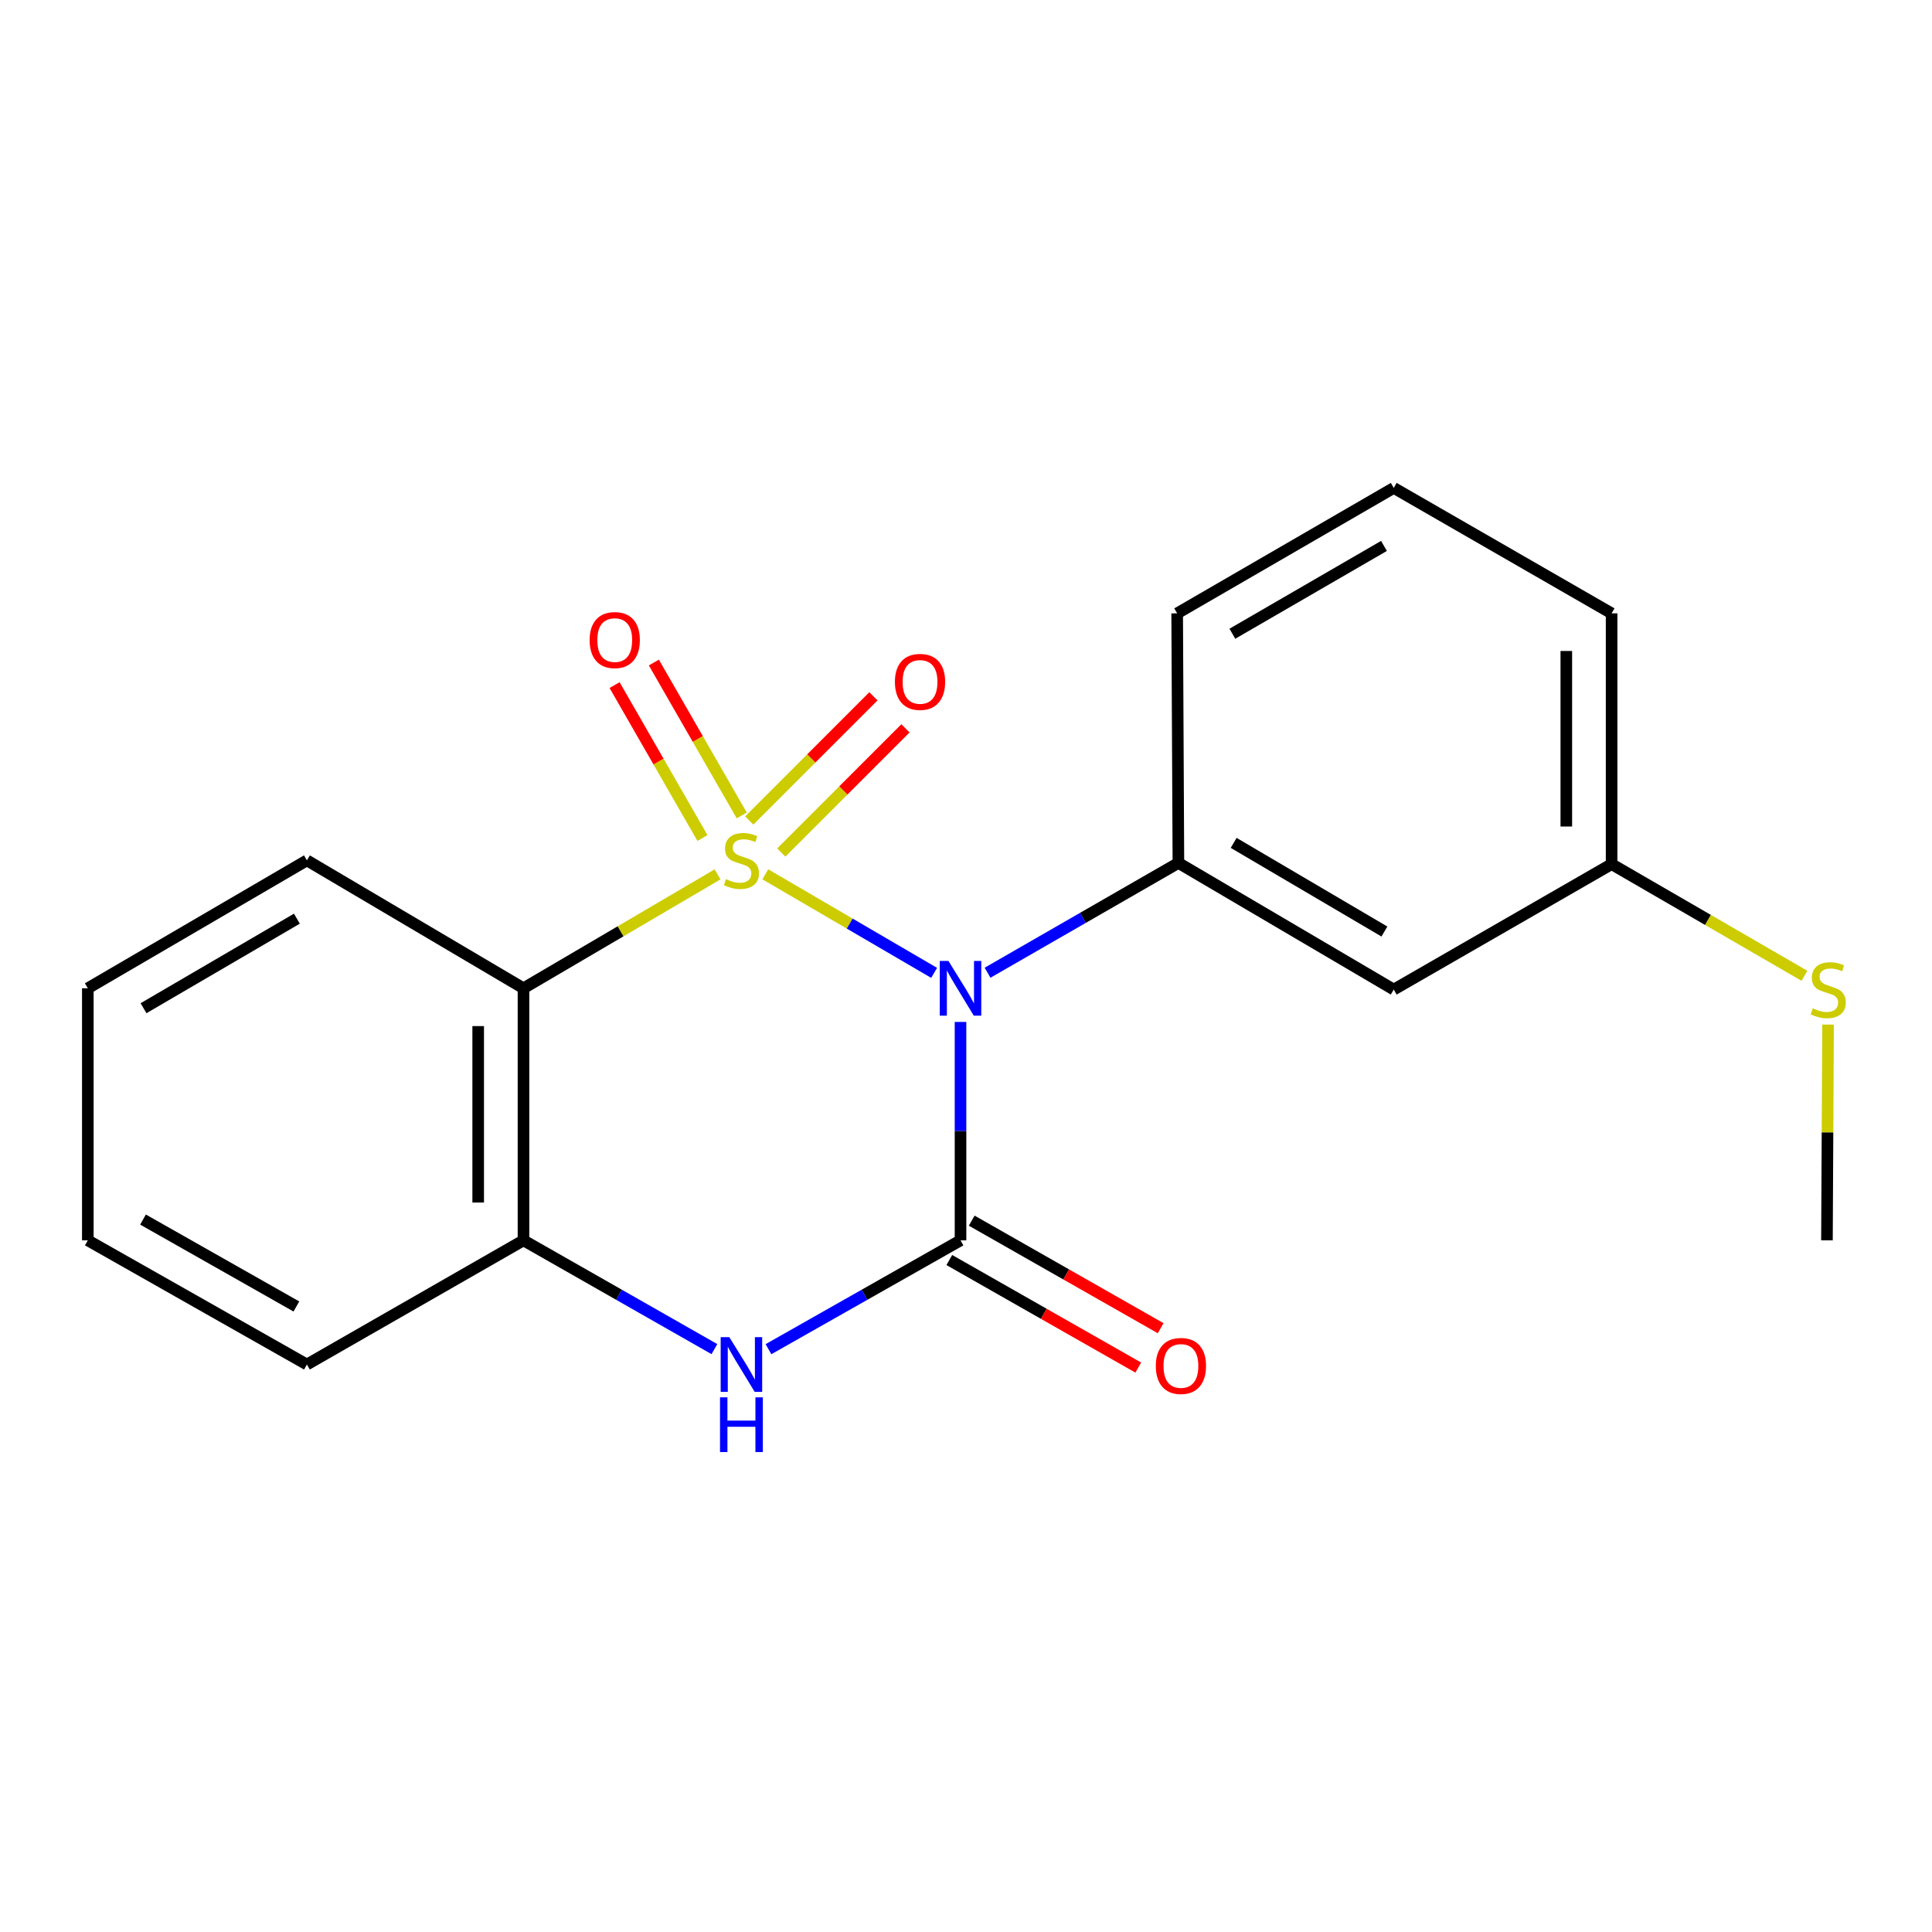 <?xml version='1.0' encoding='iso-8859-1'?>
<svg version='1.1' baseProfile='full'
              xmlns='http://www.w3.org/2000/svg'
                      xmlns:rdkit='http://www.rdkit.org/xml'
                      xmlns:xlink='http://www.w3.org/1999/xlink'
                  xml:space='preserve'
width='1000px' height='1000px' viewBox='0 0 1000 1000'>
<!-- END OF HEADER -->
<rect style='opacity:1.0;fill:#FFFFFF;stroke:none' width='1000' height='1000' x='0' y='0'> </rect>
<path class='bond-0' d='M 396.123,452.541 L 439.81,478.048' style='fill:none;fill-rule:evenodd;stroke:#CCCC00;stroke-width:6px;stroke-linecap:butt;stroke-linejoin:miter;stroke-opacity:1' />
<path class='bond-0' d='M 439.81,478.048 L 483.498,503.555' style='fill:none;fill-rule:evenodd;stroke:#0000FF;stroke-width:6px;stroke-linecap:butt;stroke-linejoin:miter;stroke-opacity:1' />
<path class='bond-2' d='M 371.41,452.572 L 321.184,482.053' style='fill:none;fill-rule:evenodd;stroke:#CCCC00;stroke-width:6px;stroke-linecap:butt;stroke-linejoin:miter;stroke-opacity:1' />
<path class='bond-2' d='M 321.184,482.053 L 270.957,511.533' style='fill:none;fill-rule:evenodd;stroke:#000000;stroke-width:6px;stroke-linecap:butt;stroke-linejoin:miter;stroke-opacity:1' />
<path class='bond-6' d='M 383.92,422.072 L 361.178,382.498' style='fill:none;fill-rule:evenodd;stroke:#CCCC00;stroke-width:6px;stroke-linecap:butt;stroke-linejoin:miter;stroke-opacity:1' />
<path class='bond-6' d='M 361.178,382.498 L 338.437,342.925' style='fill:none;fill-rule:evenodd;stroke:#FF0000;stroke-width:6px;stroke-linecap:butt;stroke-linejoin:miter;stroke-opacity:1' />
<path class='bond-6' d='M 363.591,433.754 L 340.849,394.18' style='fill:none;fill-rule:evenodd;stroke:#CCCC00;stroke-width:6px;stroke-linecap:butt;stroke-linejoin:miter;stroke-opacity:1' />
<path class='bond-6' d='M 340.849,394.18 L 318.108,354.607' style='fill:none;fill-rule:evenodd;stroke:#FF0000;stroke-width:6px;stroke-linecap:butt;stroke-linejoin:miter;stroke-opacity:1' />
<path class='bond-7' d='M 404.399,441.262 L 436.531,409.126' style='fill:none;fill-rule:evenodd;stroke:#CCCC00;stroke-width:6px;stroke-linecap:butt;stroke-linejoin:miter;stroke-opacity:1' />
<path class='bond-7' d='M 436.531,409.126 L 468.662,376.99' style='fill:none;fill-rule:evenodd;stroke:#FF0000;stroke-width:6px;stroke-linecap:butt;stroke-linejoin:miter;stroke-opacity:1' />
<path class='bond-7' d='M 387.819,424.684 L 419.95,392.548' style='fill:none;fill-rule:evenodd;stroke:#CCCC00;stroke-width:6px;stroke-linecap:butt;stroke-linejoin:miter;stroke-opacity:1' />
<path class='bond-7' d='M 419.95,392.548 L 452.082,360.412' style='fill:none;fill-rule:evenodd;stroke:#FF0000;stroke-width:6px;stroke-linecap:butt;stroke-linejoin:miter;stroke-opacity:1' />
<path class='bond-1' d='M 497.163,528.955 L 497.163,585.477' style='fill:none;fill-rule:evenodd;stroke:#0000FF;stroke-width:6px;stroke-linecap:butt;stroke-linejoin:miter;stroke-opacity:1' />
<path class='bond-1' d='M 497.163,585.477 L 497.163,642' style='fill:none;fill-rule:evenodd;stroke:#000000;stroke-width:6px;stroke-linecap:butt;stroke-linejoin:miter;stroke-opacity:1' />
<path class='bond-4' d='M 511.155,503.483 L 560.548,475.068' style='fill:none;fill-rule:evenodd;stroke:#0000FF;stroke-width:6px;stroke-linecap:butt;stroke-linejoin:miter;stroke-opacity:1' />
<path class='bond-4' d='M 560.548,475.068 L 609.94,446.652' style='fill:none;fill-rule:evenodd;stroke:#000000;stroke-width:6px;stroke-linecap:butt;stroke-linejoin:miter;stroke-opacity:1' />
<path class='bond-9' d='M 491.363,652.188 L 540.263,680.021' style='fill:none;fill-rule:evenodd;stroke:#000000;stroke-width:6px;stroke-linecap:butt;stroke-linejoin:miter;stroke-opacity:1' />
<path class='bond-9' d='M 540.263,680.021 L 589.162,707.854' style='fill:none;fill-rule:evenodd;stroke:#FF0000;stroke-width:6px;stroke-linecap:butt;stroke-linejoin:miter;stroke-opacity:1' />
<path class='bond-9' d='M 502.962,631.811 L 551.861,659.644' style='fill:none;fill-rule:evenodd;stroke:#000000;stroke-width:6px;stroke-linecap:butt;stroke-linejoin:miter;stroke-opacity:1' />
<path class='bond-9' d='M 551.861,659.644 L 600.76,687.477' style='fill:none;fill-rule:evenodd;stroke:#FF0000;stroke-width:6px;stroke-linecap:butt;stroke-linejoin:miter;stroke-opacity:1' />
<path class='bond-20' d='M 497.163,642 L 447.461,670.167' style='fill:none;fill-rule:evenodd;stroke:#000000;stroke-width:6px;stroke-linecap:butt;stroke-linejoin:miter;stroke-opacity:1' />
<path class='bond-20' d='M 447.461,670.167 L 397.759,698.335' style='fill:none;fill-rule:evenodd;stroke:#0000FF;stroke-width:6px;stroke-linecap:butt;stroke-linejoin:miter;stroke-opacity:1' />
<path class='bond-5' d='M 270.957,511.533 L 270.957,642' style='fill:none;fill-rule:evenodd;stroke:#000000;stroke-width:6px;stroke-linecap:butt;stroke-linejoin:miter;stroke-opacity:1' />
<path class='bond-5' d='M 247.51,531.103 L 247.51,622.43' style='fill:none;fill-rule:evenodd;stroke:#000000;stroke-width:6px;stroke-linecap:butt;stroke-linejoin:miter;stroke-opacity:1' />
<path class='bond-11' d='M 270.957,511.533 L 158.857,445.323' style='fill:none;fill-rule:evenodd;stroke:#000000;stroke-width:6px;stroke-linecap:butt;stroke-linejoin:miter;stroke-opacity:1' />
<path class='bond-3' d='M 369.774,698.301 L 320.366,670.15' style='fill:none;fill-rule:evenodd;stroke:#0000FF;stroke-width:6px;stroke-linecap:butt;stroke-linejoin:miter;stroke-opacity:1' />
<path class='bond-3' d='M 320.366,670.15 L 270.957,642' style='fill:none;fill-rule:evenodd;stroke:#000000;stroke-width:6px;stroke-linecap:butt;stroke-linejoin:miter;stroke-opacity:1' />
<path class='bond-8' d='M 609.94,446.652 L 721.401,512.198' style='fill:none;fill-rule:evenodd;stroke:#000000;stroke-width:6px;stroke-linecap:butt;stroke-linejoin:miter;stroke-opacity:1' />
<path class='bond-8' d='M 638.544,436.273 L 716.567,482.155' style='fill:none;fill-rule:evenodd;stroke:#000000;stroke-width:6px;stroke-linecap:butt;stroke-linejoin:miter;stroke-opacity:1' />
<path class='bond-13' d='M 609.94,446.652 L 609.302,317.475' style='fill:none;fill-rule:evenodd;stroke:#000000;stroke-width:6px;stroke-linecap:butt;stroke-linejoin:miter;stroke-opacity:1' />
<path class='bond-14' d='M 270.957,642 L 158.857,706.269' style='fill:none;fill-rule:evenodd;stroke:#000000;stroke-width:6px;stroke-linecap:butt;stroke-linejoin:miter;stroke-opacity:1' />
<path class='bond-10' d='M 721.401,512.198 L 834.166,447.277' style='fill:none;fill-rule:evenodd;stroke:#000000;stroke-width:6px;stroke-linecap:butt;stroke-linejoin:miter;stroke-opacity:1' />
<path class='bond-12' d='M 834.166,447.277 L 884.069,476.171' style='fill:none;fill-rule:evenodd;stroke:#000000;stroke-width:6px;stroke-linecap:butt;stroke-linejoin:miter;stroke-opacity:1' />
<path class='bond-12' d='M 884.069,476.171 L 933.972,505.065' style='fill:none;fill-rule:evenodd;stroke:#CCCC00;stroke-width:6px;stroke-linecap:butt;stroke-linejoin:miter;stroke-opacity:1' />
<path class='bond-22' d='M 834.166,447.277 L 834.166,317.475' style='fill:none;fill-rule:evenodd;stroke:#000000;stroke-width:6px;stroke-linecap:butt;stroke-linejoin:miter;stroke-opacity:1' />
<path class='bond-22' d='M 810.719,427.807 L 810.719,336.946' style='fill:none;fill-rule:evenodd;stroke:#000000;stroke-width:6px;stroke-linecap:butt;stroke-linejoin:miter;stroke-opacity:1' />
<path class='bond-18' d='M 158.857,445.323 L 45.455,511.533' style='fill:none;fill-rule:evenodd;stroke:#000000;stroke-width:6px;stroke-linecap:butt;stroke-linejoin:miter;stroke-opacity:1' />
<path class='bond-18' d='M 153.668,475.503 L 74.287,521.85' style='fill:none;fill-rule:evenodd;stroke:#000000;stroke-width:6px;stroke-linecap:butt;stroke-linejoin:miter;stroke-opacity:1' />
<path class='bond-17' d='M 946.199,530.323 L 945.913,586.161' style='fill:none;fill-rule:evenodd;stroke:#CCCC00;stroke-width:6px;stroke-linecap:butt;stroke-linejoin:miter;stroke-opacity:1' />
<path class='bond-17' d='M 945.913,586.161 L 945.627,642' style='fill:none;fill-rule:evenodd;stroke:#000000;stroke-width:6px;stroke-linecap:butt;stroke-linejoin:miter;stroke-opacity:1' />
<path class='bond-15' d='M 609.302,317.475 L 721.401,252.542' style='fill:none;fill-rule:evenodd;stroke:#000000;stroke-width:6px;stroke-linecap:butt;stroke-linejoin:miter;stroke-opacity:1' />
<path class='bond-15' d='M 637.869,328.024 L 716.339,282.57' style='fill:none;fill-rule:evenodd;stroke:#000000;stroke-width:6px;stroke-linecap:butt;stroke-linejoin:miter;stroke-opacity:1' />
<path class='bond-21' d='M 158.857,706.269 L 45.455,642' style='fill:none;fill-rule:evenodd;stroke:#000000;stroke-width:6px;stroke-linecap:butt;stroke-linejoin:miter;stroke-opacity:1' />
<path class='bond-21' d='M 153.407,676.23 L 74.025,631.242' style='fill:none;fill-rule:evenodd;stroke:#000000;stroke-width:6px;stroke-linecap:butt;stroke-linejoin:miter;stroke-opacity:1' />
<path class='bond-16' d='M 721.401,252.542 L 834.166,317.475' style='fill:none;fill-rule:evenodd;stroke:#000000;stroke-width:6px;stroke-linecap:butt;stroke-linejoin:miter;stroke-opacity:1' />
<path class='bond-19' d='M 45.455,511.533 L 45.455,642' style='fill:none;fill-rule:evenodd;stroke:#000000;stroke-width:6px;stroke-linecap:butt;stroke-linejoin:miter;stroke-opacity:1' />
<path  class='atom-0' d='M 375.76 455.043
Q 376.08 455.163, 377.4 455.723
Q 378.72 456.283, 380.16 456.643
Q 381.64 456.963, 383.08 456.963
Q 385.76 456.963, 387.32 455.683
Q 388.88 454.363, 388.88 452.083
Q 388.88 450.523, 388.08 449.563
Q 387.32 448.603, 386.12 448.083
Q 384.92 447.563, 382.92 446.963
Q 380.4 446.203, 378.88 445.483
Q 377.4 444.763, 376.32 443.243
Q 375.28 441.723, 375.28 439.163
Q 375.28 435.603, 377.68 433.403
Q 380.12 431.203, 384.92 431.203
Q 388.2 431.203, 391.92 432.763
L 391 435.843
Q 387.6 434.443, 385.04 434.443
Q 382.28 434.443, 380.76 435.603
Q 379.24 436.723, 379.28 438.683
Q 379.28 440.203, 380.04 441.123
Q 380.84 442.043, 381.96 442.563
Q 383.12 443.083, 385.04 443.683
Q 387.6 444.483, 389.12 445.283
Q 390.64 446.083, 391.72 447.723
Q 392.84 449.323, 392.84 452.083
Q 392.84 456.003, 390.2 458.123
Q 387.6 460.203, 383.24 460.203
Q 380.72 460.203, 378.8 459.643
Q 376.92 459.123, 374.68 458.203
L 375.76 455.043
' fill='#CCCC00'/>
<path  class='atom-1' d='M 490.903 497.373
L 500.183 512.373
Q 501.103 513.853, 502.583 516.533
Q 504.063 519.213, 504.143 519.373
L 504.143 497.373
L 507.903 497.373
L 507.903 525.693
L 504.023 525.693
L 494.063 509.293
Q 492.903 507.373, 491.663 505.173
Q 490.463 502.973, 490.103 502.293
L 490.103 525.693
L 486.423 525.693
L 486.423 497.373
L 490.903 497.373
' fill='#0000FF'/>
<path  class='atom-4' d='M 377.5 692.109
L 386.78 707.109
Q 387.7 708.589, 389.18 711.269
Q 390.66 713.949, 390.74 714.109
L 390.74 692.109
L 394.5 692.109
L 394.5 720.429
L 390.62 720.429
L 380.66 704.029
Q 379.5 702.109, 378.26 699.909
Q 377.06 697.709, 376.7 697.029
L 376.7 720.429
L 373.02 720.429
L 373.02 692.109
L 377.5 692.109
' fill='#0000FF'/>
<path  class='atom-4' d='M 372.68 723.261
L 376.52 723.261
L 376.52 735.301
L 391 735.301
L 391 723.261
L 394.84 723.261
L 394.84 751.581
L 391 751.581
L 391 738.501
L 376.52 738.501
L 376.52 751.581
L 372.68 751.581
L 372.68 723.261
' fill='#0000FF'/>
<path  class='atom-7' d='M 305.188 331.298
Q 305.188 324.498, 308.548 320.698
Q 311.908 316.898, 318.188 316.898
Q 324.468 316.898, 327.828 320.698
Q 331.188 324.498, 331.188 331.298
Q 331.188 338.178, 327.788 342.098
Q 324.388 345.978, 318.188 345.978
Q 311.948 345.978, 308.548 342.098
Q 305.188 338.218, 305.188 331.298
M 318.188 342.778
Q 322.508 342.778, 324.828 339.898
Q 327.188 336.978, 327.188 331.298
Q 327.188 325.738, 324.828 322.938
Q 322.508 320.098, 318.188 320.098
Q 313.868 320.098, 311.508 322.898
Q 309.188 325.698, 309.188 331.298
Q 309.188 337.018, 311.508 339.898
Q 313.868 342.778, 318.188 342.778
' fill='#FF0000'/>
<path  class='atom-8' d='M 463.204 352.946
Q 463.204 346.146, 466.564 342.346
Q 469.924 338.546, 476.204 338.546
Q 482.484 338.546, 485.844 342.346
Q 489.204 346.146, 489.204 352.946
Q 489.204 359.826, 485.804 363.746
Q 482.404 367.626, 476.204 367.626
Q 469.964 367.626, 466.564 363.746
Q 463.204 359.866, 463.204 352.946
M 476.204 364.426
Q 480.524 364.426, 482.844 361.546
Q 485.204 358.626, 485.204 352.946
Q 485.204 347.386, 482.844 344.586
Q 480.524 341.746, 476.204 341.746
Q 471.884 341.746, 469.524 344.546
Q 467.204 347.346, 467.204 352.946
Q 467.204 358.666, 469.524 361.546
Q 471.884 364.426, 476.204 364.426
' fill='#FF0000'/>
<path  class='atom-10' d='M 598.242 707.013
Q 598.242 700.213, 601.602 696.413
Q 604.962 692.613, 611.242 692.613
Q 617.522 692.613, 620.882 696.413
Q 624.242 700.213, 624.242 707.013
Q 624.242 713.893, 620.842 717.813
Q 617.442 721.693, 611.242 721.693
Q 605.002 721.693, 601.602 717.813
Q 598.242 713.933, 598.242 707.013
M 611.242 718.493
Q 615.562 718.493, 617.882 715.613
Q 620.242 712.693, 620.242 707.013
Q 620.242 701.453, 617.882 698.653
Q 615.562 695.813, 611.242 695.813
Q 606.922 695.813, 604.562 698.613
Q 602.242 701.413, 602.242 707.013
Q 602.242 712.733, 604.562 715.613
Q 606.922 718.493, 611.242 718.493
' fill='#FF0000'/>
<path  class='atom-13' d='M 938.292 521.918
Q 938.612 522.038, 939.932 522.598
Q 941.252 523.158, 942.692 523.518
Q 944.172 523.838, 945.612 523.838
Q 948.292 523.838, 949.852 522.558
Q 951.412 521.238, 951.412 518.958
Q 951.412 517.398, 950.612 516.438
Q 949.852 515.478, 948.652 514.958
Q 947.452 514.438, 945.452 513.838
Q 942.932 513.078, 941.412 512.358
Q 939.932 511.638, 938.852 510.118
Q 937.812 508.598, 937.812 506.038
Q 937.812 502.478, 940.212 500.278
Q 942.652 498.078, 947.452 498.078
Q 950.732 498.078, 954.452 499.638
L 953.532 502.718
Q 950.132 501.318, 947.572 501.318
Q 944.812 501.318, 943.292 502.478
Q 941.772 503.598, 941.812 505.558
Q 941.812 507.078, 942.572 507.998
Q 943.372 508.918, 944.492 509.438
Q 945.652 509.958, 947.572 510.558
Q 950.132 511.358, 951.652 512.158
Q 953.172 512.958, 954.252 514.598
Q 955.372 516.198, 955.372 518.958
Q 955.372 522.878, 952.732 524.998
Q 950.132 527.078, 945.772 527.078
Q 943.252 527.078, 941.332 526.518
Q 939.452 525.998, 937.212 525.078
L 938.292 521.918
' fill='#CCCC00'/>
</svg>
